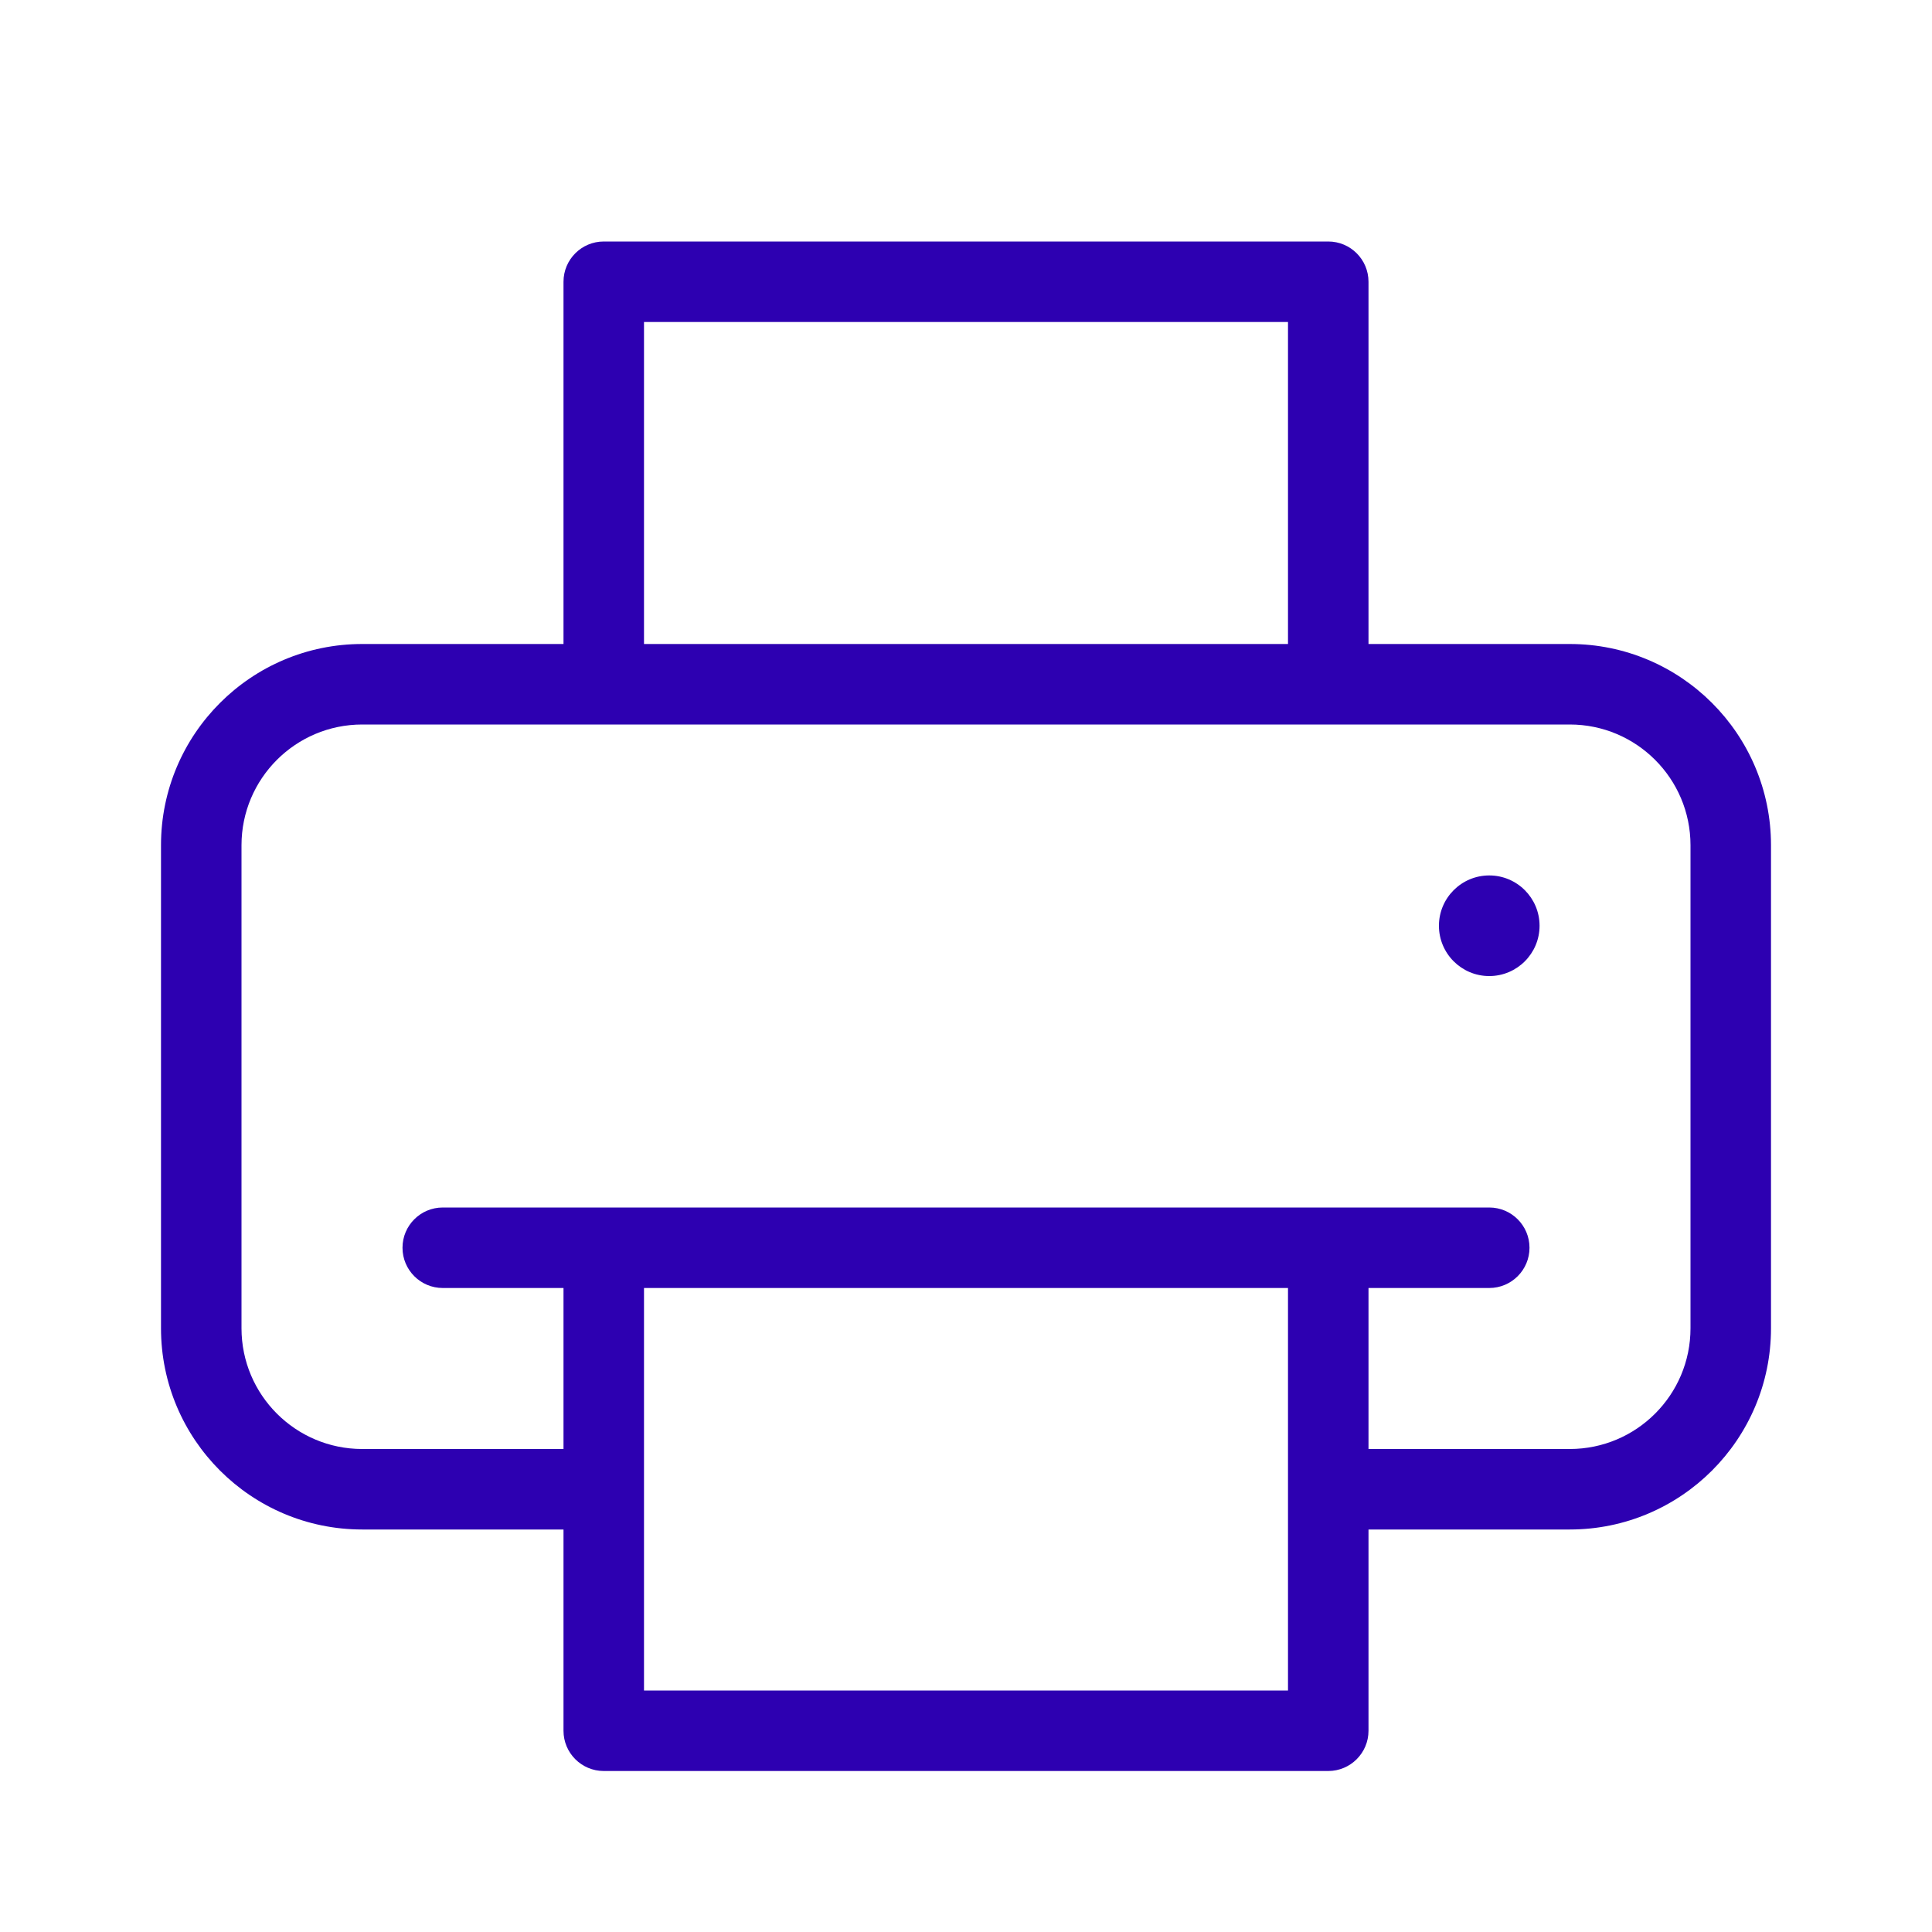 <svg xmlns="http://www.w3.org/2000/svg" width="24" height="24" viewBox="0 0 24 24">
    <g fill="none" fill-rule="evenodd">
        <g fill="#2D00B1">
            <path d="M16.5 3c.276 0 .5.224.5.5V8h2.5c1.38 0 2.5 1.12 2.5 2.5v6c0 1.38-1.12 2.5-2.5 2.5H17v2.5c0 .276-.224.5-.5.5h-9c-.276 0-.5-.224-.5-.5V19H4.5C3.12 19 2 17.88 2 16.5v-6C2 9.12 3.12 8 4.5 8H7V3.5c0-.276.224-.5.5-.5h9zM16 16H8v5h8v-5zm3.5-7h-15C3.672 9 3 9.672 3 10.5v6c0 .828.672 1.5 1.5 1.5H7v-2H5.5c-.276 0-.5-.224-.5-.5s.224-.5.5-.5h13c.276 0 .5.224.5.5s-.224.5-.5.5H17v2h2.5c.828 0 1.5-.672 1.5-1.5v-6c0-.828-.672-1.5-1.5-1.5zm-1 1.875c.345 0 .625.28.625.625s-.28.625-.625.625-.625-.28-.625-.625.28-.625.625-.625zM16 4H8v4h8V4z"/>
        </g>
    </g>
</svg>

